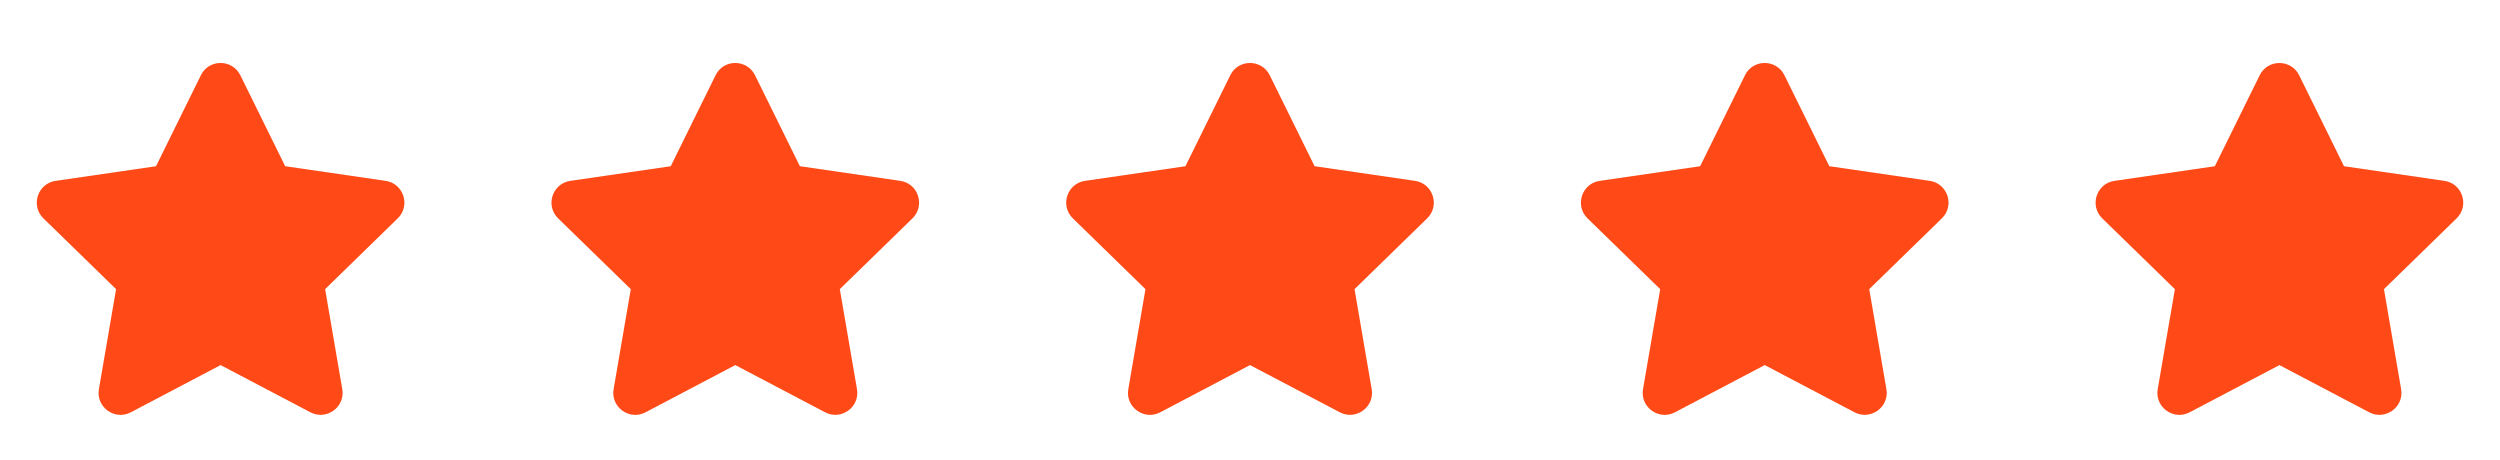 <svg xmlns="http://www.w3.org/2000/svg" width="136" height="25" fill="none"><path fill="#FF4A17" d="m10.928 4.093-2.441 4.95-5.462.796c-.98.142-1.372 1.35-.662 2.041l3.952 3.85-.935 5.44c-.168.983.868 1.72 1.735 1.26L12 19.86l4.886 2.569c.867.456 1.903-.277 1.734-1.26l-.934-5.44 3.951-3.85c.71-.692.318-1.899-.662-2.041l-5.461-.796-2.441-4.95c-.438-.882-1.705-.893-2.146 0m28.001.001-2.441 4.95-5.462.796c-.98.142-1.372 1.35-.662 2.041l3.952 3.85-.935 5.44c-.168.983.868 1.72 1.735 1.26L40 19.86l4.886 2.569c.867.456 1.903-.277 1.734-1.26l-.934-5.44 3.951-3.85c.71-.692.318-1.899-.661-2.041l-5.462-.796-2.441-4.95c-.438-.882-1.705-.893-2.146 0m28.001.001-2.441 4.95-5.462.796c-.98.142-1.372 1.35-.661 2.041l3.95 3.85-.934 5.44c-.168.983.868 1.72 1.735 1.26L68 19.86l4.886 2.569c.867.456 1.903-.277 1.734-1.26l-.934-5.44 3.951-3.85c.71-.692.318-1.899-.662-2.041l-5.461-.796-2.441-4.95c-.438-.882-1.705-.893-2.146 0m28.001.001-2.441 4.95-5.462.796c-.98.142-1.372 1.35-.662 2.041l3.952 3.85-.935 5.44c-.168.983.868 1.72 1.735 1.26L96 19.86l4.886 2.569c.867.456 1.903-.277 1.734-1.26l-.934-5.44 3.951-3.85c.711-.692.318-1.899-.661-2.041l-5.462-.796-2.441-4.95c-.438-.882-1.705-.893-2.146 0m28.001.001-2.441 4.95-5.462.796c-.979.142-1.372 1.35-.662 2.041l3.952 3.85-.935 5.44c-.168.983.868 1.72 1.735 1.26l4.886-2.569 4.886 2.569c.867.456 1.903-.277 1.734-1.26l-.934-5.44 3.951-3.85c.711-.692.318-1.899-.661-2.041l-5.462-.796-2.441-4.95c-.438-.882-1.705-.893-2.146 0"/></svg>